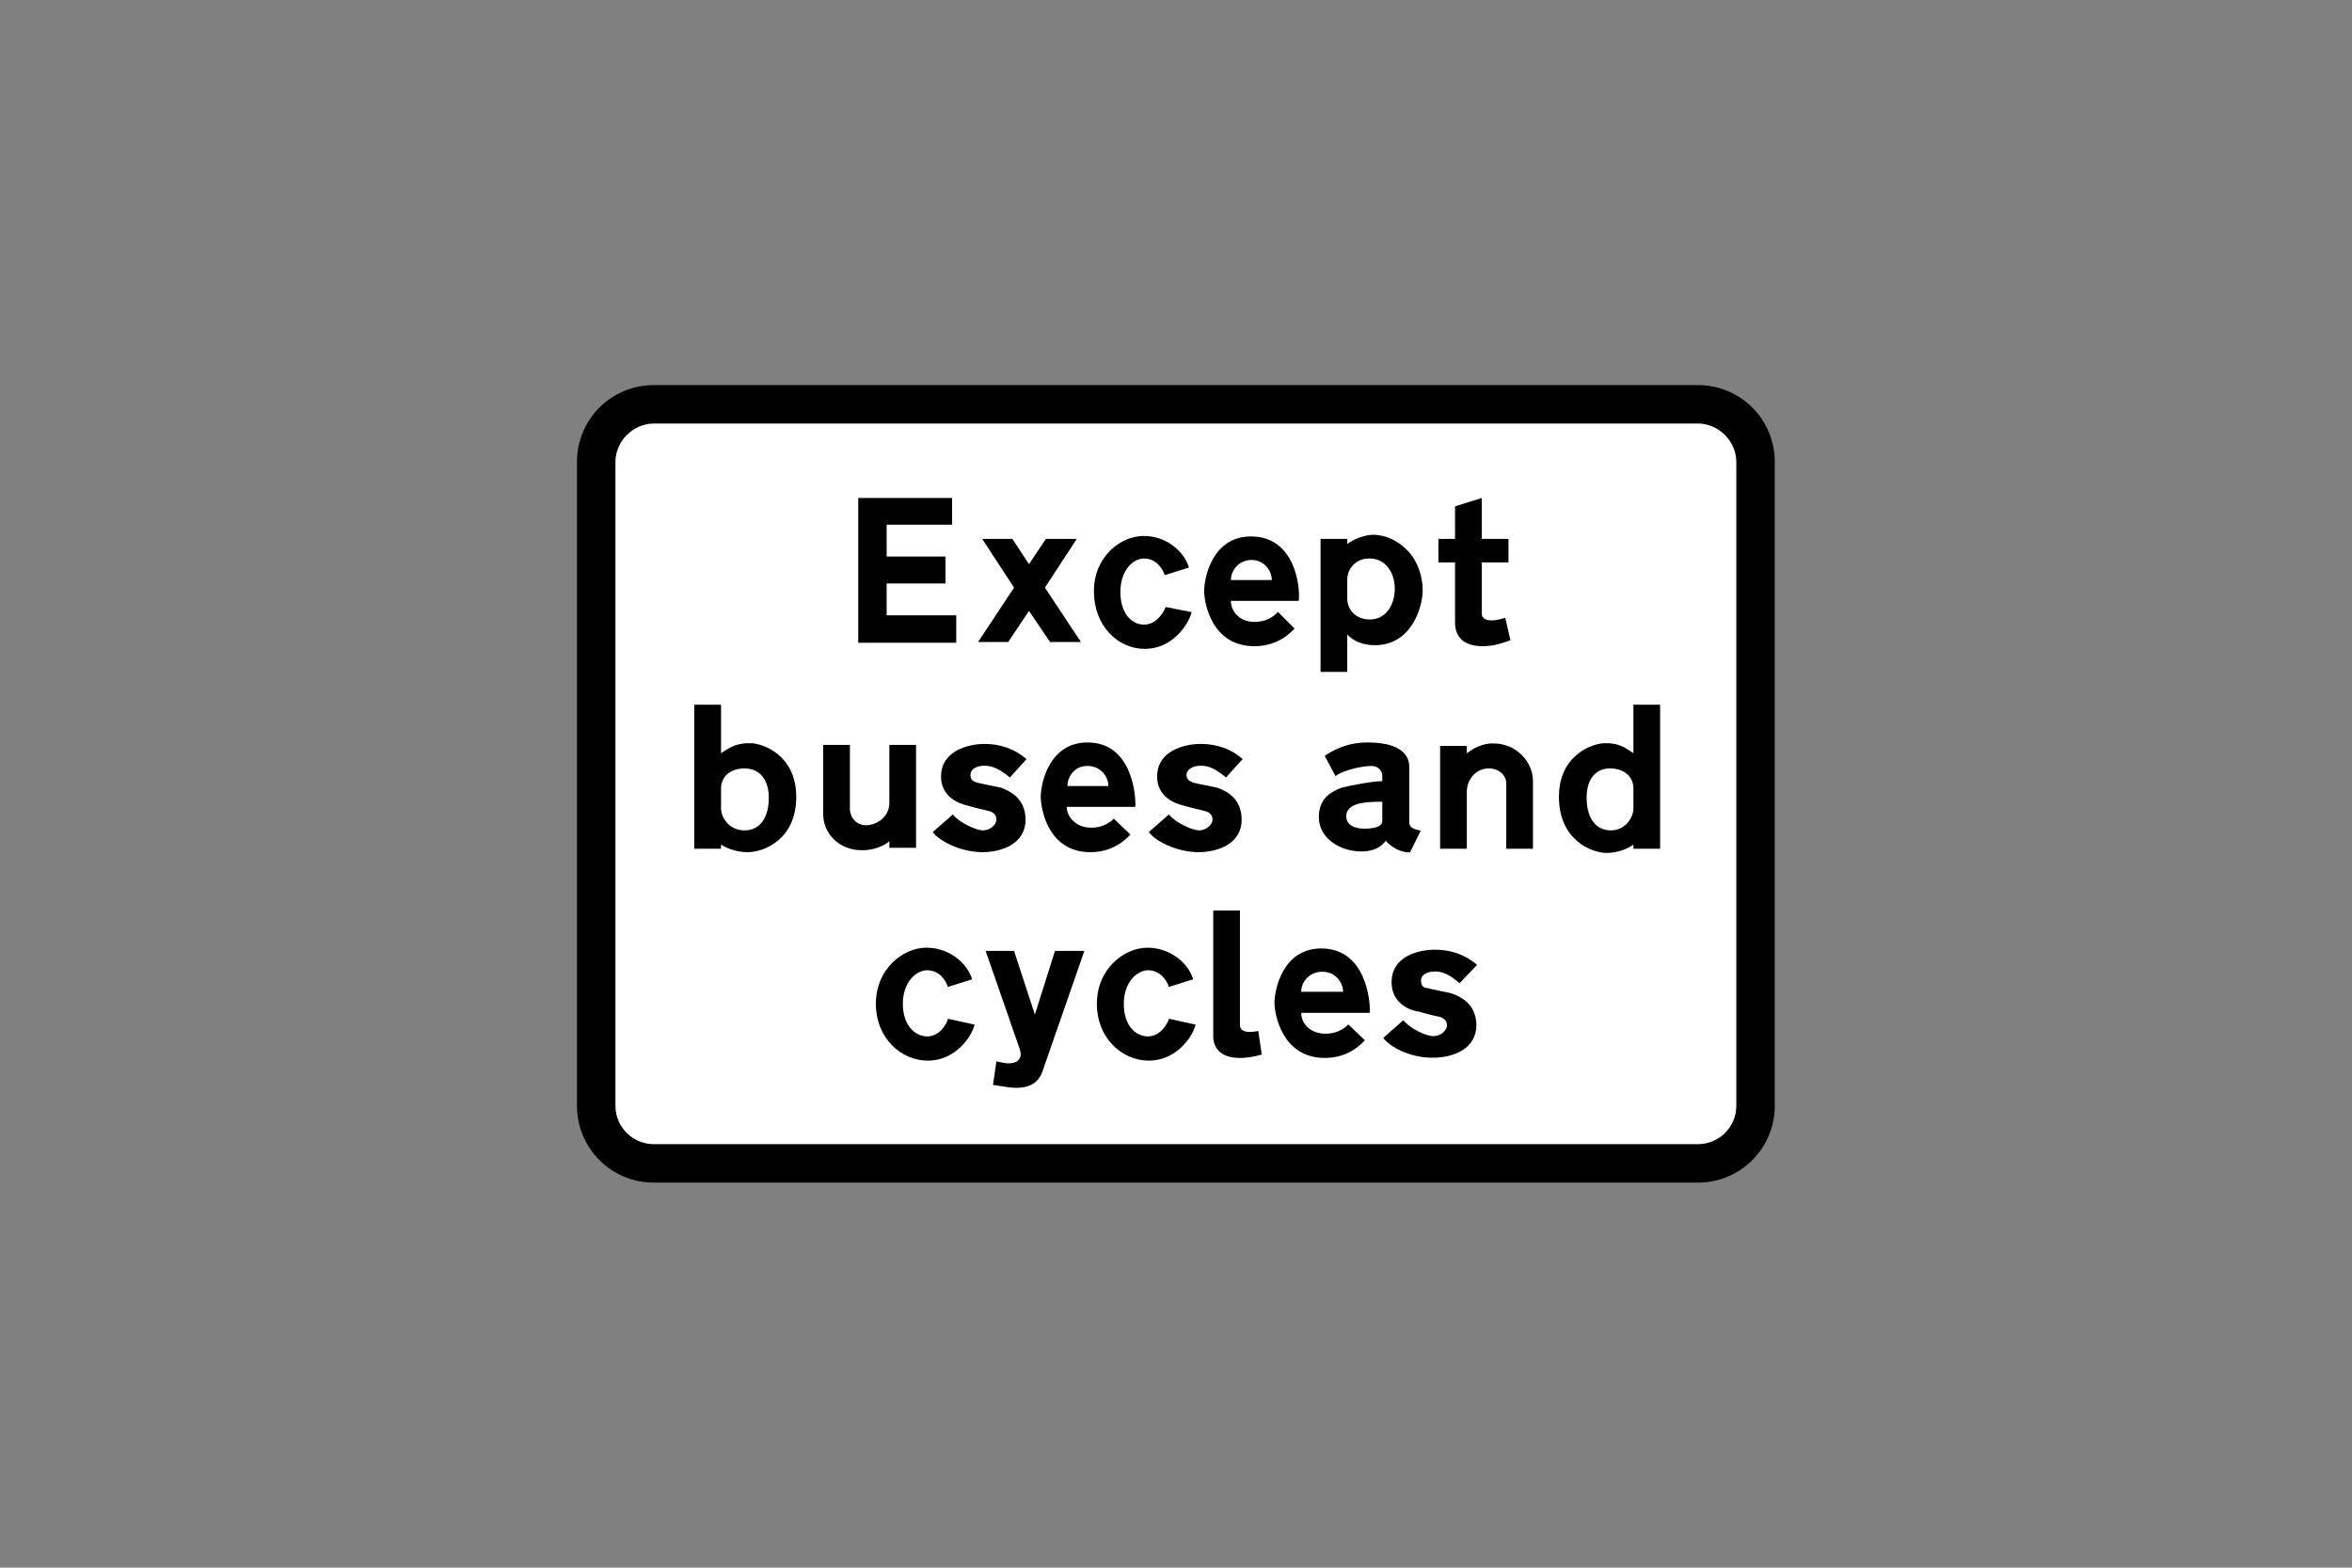 <?xml version="1.0" encoding="utf-8"?>
<!-- Generator: Adobe Illustrator 26.0.2, SVG Export Plug-In . SVG Version: 6.00 Build 0)  -->
<svg version="1.1" id="Layer_1" xmlns="http://www.w3.org/2000/svg" xmlns:xlink="http://www.w3.org/1999/xlink" x="0px" y="0px"
	 viewBox="0 0 960 640" style="enable-background:new 0 0 960 640;" xml:space="preserve">
<rect x="0" y="0" width="960" height="640" fill="#808080" stroke="none"/>
<style type="text/css">
	.st0{fill-rule:evenodd;clip-rule:evenodd;}
	.st1{fill-rule:evenodd;clip-rule:evenodd;fill:#FFFFFF;}
</style>
<g>
	<path class="st0" d="M266.9,157.2c-17.4,0-31.4,14-31.4,31.4c0,87.8,0,175.3,0,262.8c0,17.4,14,31.4,31.4,31.4
		c165.7,0,260.4,0,426.1,0c17.4,0,31.4-14,31.4-31.4c0-87.5,0-175,0-262.8c0-17.4-14-31.4-31.4-31.4
		C527.3,157.2,432.7,157.2,266.9,157.2L266.9,157.2z"/>
	<path class="st1" d="M266.9,172.9c-8.5,0-15.7,7.2-15.7,15.7c0,87.8,0,175.3,0,262.8c0,8.9,7.2,15.7,15.7,15.7
		c165.7,0,260.4,0,426.1,0c8.5,0,15.7-6.8,15.7-15.7c0-87.5,0-175,0-262.8c0-8.5-7.2-15.7-15.7-15.7
		C527.3,172.9,432.7,172.9,266.9,172.9L266.9,172.9z"/>
	<polygon class="st0" points="369.5,203.3 350.3,203.3 350.3,262.4 390.3,262.4 390.3,251.2 361.9,251.2 361.9,238.2 385.9,238.2 
		385.9,227.2 361.9,227.2 361.9,214.2 388.6,214.2 388.6,203.3 378.7,203.3 	"/>
	<path class="st0" d="M485.3,231.7l-9.9,3.1l0,0c-1-3.1-3.8-6.8-8.5-6.8c-4.4,0-9.6,4.8-9.6,13.7c0,8.9,4.8,13.3,9.6,13.3
		c5.1,0,7.9-4.8,8.9-7.2l0,0l10.6,2.1l0,0c-1.4,5.5-8.2,15-19.1,15c-10.9,0-20.8-9.2-20.8-23.6c0-14,10.9-22.5,20.2-22.5
		C475.7,218.7,483.2,224.8,485.3,231.7L485.3,231.7z"/>
	<path class="st0" d="M502.4,236.8h16.7l0,0c0-3.8-3.1-8.2-8.2-8.2C505.8,228.6,502.4,232.7,502.4,236.8L502.4,236.8z M502.4,245.3
		h27.7l0,0c0.7-5.5-1.4-26.3-19.5-26.3c-15.7,0-19.1,16.7-19.1,22.2c0,5.1,3.1,22.6,20.5,22.6c9.9,0,15-5.8,16.4-7.2l0,0l-6.8-6.8
		l0,0c0,0-3.1,4.1-9.6,4.1C505.8,253.9,502.4,249.4,502.4,245.3L502.4,245.3z"/>
	<path class="st0" d="M549.9,236.5v7.9l0,0c0,4.1,3.1,8.5,9.2,8.5c6.5,0,10.2-5.8,10.2-12.6c0-6.5-3.8-12.3-10.2-12.3
		C552.9,227.9,549.9,232.7,549.9,236.5L549.9,236.5z M549.9,222.1V220h-10.9v54.3h10.9V259l0,0c0,0,3.4,4.4,11.3,4.4
		c15,0,19.5-15.7,19.5-22.5c0-5.5-2.1-11.6-5.5-15.4c-3.1-3.4-7.5-6.8-14.4-7.2C557.1,218.3,552.6,220,549.9,222.1L549.9,222.1z"/>
	<path class="st0" d="M616.5,261.4l-2.1-9.2l0,0c-7.5,2.4-9.6,0.3-9.6-1.7l0,0v-20.9h10.9V220h-10.9v-16.7l-10.9,3.4V220h-6.8v9.6
		h6.8v24.6l0,0c0,5.4,3.1,9.6,11.3,9.6C611,263.8,615.1,261.7,616.5,261.4L616.5,261.4z"/>
	<polygon class="st0" points="436.4,262.1 441.2,262.1 426.5,239.9 439.5,220 426.9,220 420,230.3 413.2,220 400.9,220 413.9,239.9 
		399.2,262.1 411.5,262.1 420,249.4 428.6,262.1 432.3,262.1 	"/>
	<path class="st0" d="M515,430.5l-1.4-9.6l0,0c-5.1,1-7.5,0-7.5-2.4l0,0v-46.8h-10.9V423l0,0c0,4.5,2.7,8.9,10.9,8.9
		C510.6,431.9,515,430.5,515,430.5L515,430.5z"/>
	<path class="st0" d="M425.5,437.4l17.1-49.2h-12l-8.2,26l-8.5-26h-11.6l14,40.3l0,0c1,3.1-0.3,6.2-6.2,5.5l0,0l-3.4-0.7l-1.4,9.6
		l6.5,1l0,0C419.7,444.9,423.8,442.2,425.5,437.4L425.5,437.4z"/>
	<path class="st0" d="M396.8,399.8l-9.9,3.1l0,0c-1-3.1-3.8-6.8-8.5-6.8c-4.4,0-9.9,4.8-9.9,13.7c0,8.9,5.1,13.3,9.9,13.3
		c5.1,0,7.9-4.8,8.5-7.2l0,0l10.9,2.4l0,0c-1.4,5.5-8.2,14.7-19.1,14.7c-10.9,0-21.2-9.2-21.2-23.2c0-14.4,11.3-22.9,20.5-22.9
		C387.2,386.8,394.7,393,396.8,399.8L396.8,399.8z"/>
	<path class="st0" d="M487,399.8l-9.9,3.1l0,0c-1-3.1-3.8-6.8-8.5-6.8c-4.4,0-9.9,4.8-9.9,13.7c0,8.9,4.8,13.3,9.9,13.3
		c4.8,0,7.9-4.8,8.5-7.2l0,0l10.9,2.4l0,0c-1.4,5.5-8.2,14.7-19.1,14.7c-10.9,0-21.2-9.2-21.2-23.2c0-14.4,11.3-22.9,20.5-22.9
		C477.4,386.8,485,393,487,399.8L487,399.8z"/>
	<path class="st0" d="M531.1,404.9h17.1l0,0c0-3.8-3.1-8.2-8.5-8.2C534.5,396.7,531.1,400.8,531.1,404.9L531.1,404.9z M531.1,413.5
		h28l0,0c0.3-5.1-1.7-26.3-19.8-26.3c-15.7,0-19.1,16.7-19.1,22.2c0,5.1,3.4,22.5,20.5,22.5c9.9,0,15-5.8,16.4-7.2l0,0l-6.8-6.5l0,0
		c0,0-3.1,3.8-9.2,3.8C534.5,422,531.1,417.6,531.1,413.5L531.1,413.5z"/>
	<path class="st0" d="M564.6,423.7l8.2-7.2l0,0c2.7,3.4,9.2,6.5,12.3,6.5c2.7,0,5.5-2.1,5.5-4.5c0-2-1.7-3.1-3.1-3.4
		c-1.7-0.3-7.2-1.7-8.2-2.1c-1.4,0-11.3-2-11.3-12c0-10.6,10.9-13.3,17.8-13.3c6.5,0,12.3,2.1,17.1,6.2l0,0l-7.2,7.5l0,0
		c-3.8-3.4-6.8-4.8-9.9-4.8c-3.4,0-5.8,1.4-5.8,3.7c0,2.7,1.7,3.1,2.7,3.1c1,0.4,8.2,1.7,9.6,2.1c1.7,0.7,10.3,3.1,10.3,13
		c0,9.6-9.2,13.3-17.8,13.3C575.8,431.9,567.3,427.5,564.6,423.7L564.6,423.7z"/>
	<path class="st0" d="M564.2,327.3v7.9l0,0c0,3.1-6.2,3.1-7.2,3.1s-7.5,0-7.5-5.1C549.5,327.7,557.4,327.3,564.2,327.3L564.2,327.3z
		 M575.2,335.2V313l0,0c0-5.8-5.1-9.9-17.1-9.9c-9.2,0-15.4,4.1-17.4,5.5l0,0l4.4,8.2l0,0c3.8-2.7,11.3-4.1,14.7-4.1
		c3.1,0,4.4,2.4,4.4,3.8l0,0v2.4l0,0c-3.8,0-13,1.7-16.7,2.7c-3.4,1.4-9.2,3.7-9.2,12c0,8.5,8.5,14,17.4,14c7.5,0,9.9-4.4,9.9-4.4
		s3.8,4.8,9.9,4.8l0,0l4.4-8.9l0,0C574.8,338.3,575.2,336.2,575.2,335.2L575.2,335.2z"/>
	<path class="st0" d="M666.7,321.9c0,2.7,0,5.5,0,8.2c0,3.4-3.1,8.9-9.2,8.9c-6.5,0-9.9-5.5-9.9-13.3c0-8.2,4.1-12,9.6-12
		C662.6,313.7,666.7,316.8,666.7,321.9L666.7,321.9z M666.7,307.5c0-6.5,0-13,0-19.8c3.4,0,7.2,0,10.9,0c0,19.5,0,38.9,0,58.8
		c-3.4,0-7.2,0-10.9,0c0-0.3,0-1,0-1.7c0,0-4.4,3.4-10.9,3.4c-6.5,0-19.5-5.5-19.5-22.9c0-17.1,13.7-21.9,18.8-21.9
		C660.3,303.4,662.3,304.5,666.7,307.5L666.7,307.5z"/>
	<path class="st0" d="M625.7,318.8v27.7h-10.9v-26.7l0,0c0-3.1-2.7-6.1-7.2-6.1c-4.8,0-8.9,4.1-8.9,9.6l0,0v23.2h-10.9v-42h10.9v3.1
		l0,0c0,0,4.4-4.1,10.6-4.1C619.2,303.4,625.7,311.3,625.7,318.8L625.7,318.8z"/>
	<path class="st0" d="M294.3,321.9v8.2l0,0c0,3.4,3.1,8.9,9.6,8.9c6.5,0,9.9-5.5,9.9-13.3c0-8.2-4.4-12-9.9-12
		C298.4,313.7,294.3,316.8,294.3,321.9L294.3,321.9z M294.3,307.5v-19.8h-10.9v58.8h10.9v-1.7l0,0c0,0,4.4,3.1,10.9,3.1
		c6.5,0,19.8-5.1,19.8-22.6c0-17.1-13.7-21.9-18.8-21.9C301.1,303.4,298.7,304.5,294.3,307.5L294.3,307.5z"/>
	<path class="st0" d="M380.7,339.7l8.2-7.2l0,0c2.7,3.4,9.6,6.5,12.3,6.5c2.7,0,5.5-2.1,5.5-4.5c0-2.1-1.7-3.1-3.1-3.4
		c-1.7-0.4-7.2-1.7-8.2-2.1c-1-0.3-11.3-2-11.3-12c0-10.6,11.3-13.3,17.8-13.3c6.5,0,12.3,2.1,17.1,6.2l0,0l-6.8,7.5l0,0
		c-4.1-3.4-7.2-4.8-10.3-4.8c-3.4,0-5.8,1.4-5.8,3.8c0,2.4,1.7,2.7,2.7,3.1c1,0.3,8.2,1.7,9.9,2.1c1.4,0.7,9.9,3.1,9.9,13
		c0,9.6-9.2,13.3-17.8,13.3C392,347.8,383.5,343.4,380.7,339.7L380.7,339.7z"/>
	<path class="st0" d="M363,343.4v2.7h10.9v-42H363v23.6l0,0c0,6.2-5.5,9.2-9.6,9.2c-3.8,0-6.5-3.1-6.5-6.8l0,0v-26H336v28.3l0,0
		c0,7.9,6.5,14.7,15.7,14.7C357.2,347.2,361.6,344.8,363,343.4L363,343.4z"/>
	<path class="st0" d="M435.7,320.9h16.7l0,0c0-3.8-3.1-8.2-8.5-8.2C438.8,312.6,435.7,316.8,435.7,320.9L435.7,320.9z M435.4,329.4
		h28l0,0c0.3-5.5-1.7-26.3-19.5-26.3c-15.7,0-19.1,16.7-19.1,22.2c0,5.1,3.1,22.6,20.2,22.6c9.9,0,15-5.8,16.4-7.2l0,0l-6.8-6.5l0,0
		c0,0-3.1,3.7-9.2,3.7C439.2,337.9,435.4,333.5,435.4,329.4L435.4,329.4z"/>
	<path class="st0" d="M468.9,339.7l8.2-7.2l0,0c2.7,3.4,9.6,6.5,12.3,6.5c2.7,0,5.5-2.1,5.5-4.5c0-2.1-1.7-3.1-3.1-3.4
		c-1.4-0.4-7.2-1.7-8.2-2.1c-1-0.3-11.3-2-11.3-12c0-10.6,11.3-13.3,17.8-13.3c6.5,0,12.6,2.1,17.1,6.2l0,0l-6.8,7.5l0,0
		c-4.1-3.4-6.8-4.8-10.3-4.8c-3.1,0-5.8,1.4-5.8,3.8c0,2.4,2.1,2.7,2.7,3.1c1,0.3,8.2,1.7,9.9,2.1c1.7,0.7,9.9,3.1,9.9,13
		c0,9.6-9.2,13.3-17.8,13.3C480.2,347.8,471.6,343.4,468.9,339.7L468.9,339.7z"/>
</g>
</svg>
